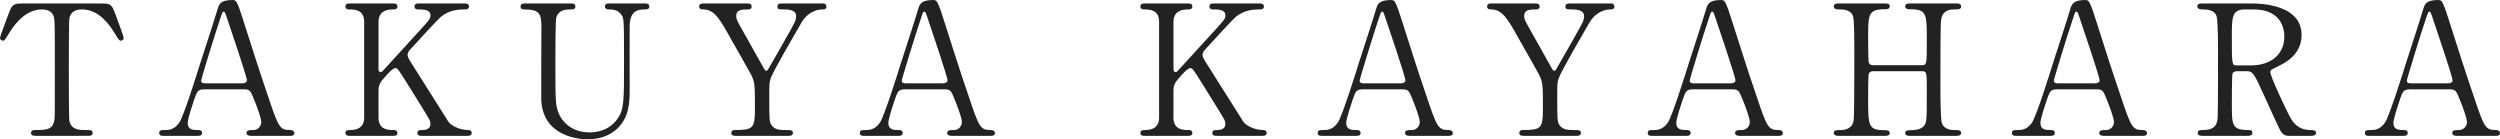 <?xml version="1.0" encoding="UTF-8"?><svg id="_レイヤー_2" xmlns="http://www.w3.org/2000/svg" viewBox="0 0 412.99 23.01"><defs><style>.cls-1{fill:#222;}</style></defs><g id="_レイヤー_1-2"><path class="cls-1" d="M16.41.57c1.62,0,1.98,0,2.49,1.35.24.66,1.53,4.05,1.53,4.35,0,.33-.3.45-.48.45-.24,0-.33-.12-1.02-1.26-1.59-2.61-3.36-3.9-5.4-3.9-1.17,0-1.89.48-2.07,1.5-.09.54-.09,7.32-.09,8.58,0,.84,0,7.77.09,8.28.27,1.53,1.68,1.56,2.49,1.56,1.11,0,1.35,0,1.35.48s-.42.48-.9.48H6c-.42,0-.87,0-.87-.48s.48-.48.66-.48c1.77,0,2.88,0,3.18-1.56.09-.48.09-.51.09-8.49,0-7.41,0-8.22-.21-8.79-.3-.81-1.11-1.08-1.92-1.08-2.4,0-4.17,1.89-5.4,3.87-.72,1.17-.78,1.29-1.05,1.29-.21,0-.48-.18-.48-.45,0-.24,1.35-3.84,1.59-4.44.48-1.26.96-1.26,2.46-1.26h12.36Z"/><path class="cls-1" d="M41.45,22.44c-.33,0-.72-.09-.72-.48,0-.48.48-.48,1.2-.48.57,0,1.23-.54,1.23-1.32,0-.66-.78-2.73-1.11-3.51-.66-1.68-.75-1.89-1.74-1.89h-6.51c-1.11,0-1.23.3-1.71,1.65-.27.81-1.08,3.21-1.08,3.9,0,1.17.96,1.17,1.68,1.17.36,0,.69.06.69.48,0,.48-.45.48-.69.48h-5.76c-.24,0-.63-.03-.63-.45,0-.51.33-.51,1.02-.51.81,0,1.53-.18,2.28-1.2.69-.93,2.91-7.98,3.57-10.11.39-1.2,2.31-7.08,2.7-8.43.3-1.05.48-1.74,2.61-1.74.36,0,.54.21.66.48.27.45.78,2.01.99,2.7,2.1,6.51,2.28,7.23,4.17,12.78,1.71,5.1,1.92,5.52,3.63,5.52.39,0,.69.18.69.51,0,.45-.48.45-.69.45h-6.48ZM40.04,13.77c.33,0,.75-.15.75-.48,0-.63-2.85-8.97-3.39-10.59-.18-.51-.24-.78-.45-.78-.18,0-.21.09-.54,1.08-.84,2.43-3.18,10.05-3.18,10.32,0,.45.45.45.84.45h5.97Z"/><path class="cls-1" d="M69.7,22.44c-.3,0-.75,0-.75-.48s.42-.48.87-.48c.96,0,1.29-.51,1.29-.96,0-.3-.06-.51-.12-.66-.09-.27-3.15-5.13-3.51-5.73-1.62-2.58-1.8-2.88-2.13-2.88-.36,0-.84.45-1.5,1.17-1.2,1.32-1.32,1.62-1.32,2.76v4.23c0,2.07,1.62,2.07,2.52,2.07.27,0,.6.09.6.48,0,.48-.45.48-.72.48h-7.11c-.3,0-.75,0-.75-.48s.42-.48.84-.48c1.05,0,2.25-.39,2.25-2.07V3.63c0-2.07-1.62-2.07-2.52-2.07-.24,0-.57-.09-.57-.48,0-.51.45-.51.72-.51h7.08c.33,0,.78,0,.78.51,0,.48-.45.48-.84.48-.96,0-2.28.33-2.28,2.07v7.68c0,.27.03.6.36.6.15,0,.27-.15.33-.18.27-.3,4.83-5.28,5.73-6.27,1.92-2.1,2.16-2.34,2.16-2.91,0-.99-1.17-.99-2.04-.99-.09,0-.6,0-.6-.48,0-.51.45-.51.78-.51h7.41c.36,0,.81,0,.81.51,0,.48-.42.48-.99.48-.93,0-2.28.18-3.51,1.11-.63.48-3.9,4.08-5.16,5.46-.21.21-.48.54-.48.93,0,.33.21.69.45,1.08,1.14,1.8,1.65,2.61,6.27,9.93.36.6,1.77,1.41,3.3,1.41.57,0,.57.42.57.48,0,.48-.45.48-.72.48h-7.5Z"/><path class="cls-1" d="M106.42.57c.39,0,.84,0,.84.51,0,.48-.42.48-.93.48-2.13,0-2.28,1.71-2.31,2.64-.03,1.5,0,8.94,0,10.62,0,2.13-.09,4.44-1.92,6.3-1.5,1.5-3.45,1.89-5.07,1.89-1.29,0-7.44-.42-7.62-6.63-.03-1.68.03-9.84.03-11.67,0-2.31-.15-3.15-2.79-3.15-.18,0-.66,0-.66-.48,0-.51.45-.51.9-.51h7.35c.36,0,.81,0,.81.51,0,.48-.39.48-.96.48-.66,0-1.83.09-2.19,1.35-.15.45-.15,6.15-.15,7.2,0,6.6,0,7.11.51,8.52.48,1.29,2.04,3.24,5.13,3.24,2.31,0,3.84-1.05,4.68-2.34,1.02-1.5,1.02-2.76,1.02-9.72s-.06-6.78-.42-7.35c-.57-.87-1.5-.9-2.13-.9-.33,0-.6-.15-.6-.48,0-.51.45-.51.72-.51h5.76Z"/><path class="cls-1" d="M136.02.57c.33,0,.51.27.51.51,0,.48-.45.48-.72.48-.96,0-2.46.54-3.39,2.13-1.35,2.34-4.56,7.86-5.04,9.09-.3.72-.3.96-.3,3.3,0,3.63.03,4.05.33,4.53.51.78,1.29.87,2.28.87s1.29,0,1.29.48-.45.48-.81.48h-8.55c-.36,0-.81,0-.81-.48s.48-.48.63-.48c2.91,0,3.27-.3,3.27-3.3,0-4.2.03-4.65-.78-6.12-.42-.78-2.67-4.74-3.12-5.52-1.89-3.39-2.73-4.89-4.53-4.98-.36,0-.78-.03-.78-.48,0-.51.45-.51.78-.51h7.08c.36,0,.81,0,.81.51,0,.48-.48.48-.63.48-.93,0-1.92,0-1.92,1.08,0,.51.09.69.99,2.28.54.99,2.97,5.28,3.45,6.15.12.24.33.63.54.63s.42-.45.54-.66c.66-1.17,3.99-6.9,4.23-7.56.06-.21.15-.51.15-.81,0-1.11-1.47-1.11-1.98-1.11-.78,0-1.11,0-1.11-.48,0-.51.45-.51.78-.51h6.81Z"/><path class="cls-1" d="M157.19,22.44c-.33,0-.72-.09-.72-.48,0-.48.48-.48,1.2-.48.57,0,1.23-.54,1.23-1.32,0-.66-.78-2.73-1.11-3.51-.66-1.68-.75-1.89-1.74-1.89h-6.51c-1.11,0-1.23.3-1.71,1.65-.27.81-1.08,3.21-1.08,3.9,0,1.17.96,1.17,1.68,1.17.36,0,.69.06.69.48,0,.48-.45.48-.69.48h-5.76c-.24,0-.63-.03-.63-.45,0-.51.33-.51,1.02-.51.81,0,1.53-.18,2.28-1.2.69-.93,2.91-7.98,3.57-10.11.39-1.2,2.31-7.08,2.7-8.43.3-1.05.48-1.74,2.61-1.74.36,0,.54.21.66.48.27.45.78,2.01.99,2.7,2.1,6.51,2.28,7.23,4.17,12.78,1.71,5.1,1.92,5.52,3.63,5.52.39,0,.69.18.69.51,0,.45-.48.45-.69.45h-6.48ZM155.78,13.77c.33,0,.75-.15.75-.48,0-.63-2.85-8.97-3.39-10.59-.18-.51-.24-.78-.45-.78-.18,0-.21.09-.54,1.08-.84,2.43-3.18,10.05-3.18,10.32,0,.45.45.45.84.45h5.97Z"/><path class="cls-1" d="M201.02,22.44c-.3,0-.75,0-.75-.48s.42-.48.87-.48c.96,0,1.29-.51,1.29-.96,0-.3-.06-.51-.12-.66-.09-.27-3.15-5.13-3.51-5.73-1.62-2.58-1.8-2.88-2.13-2.88-.36,0-.84.45-1.5,1.17-1.2,1.32-1.32,1.62-1.32,2.76v4.23c0,2.07,1.62,2.07,2.52,2.07.27,0,.6.09.6.48,0,.48-.45.48-.72.48h-7.11c-.3,0-.75,0-.75-.48s.42-.48.84-.48c1.05,0,2.25-.39,2.25-2.07V3.63c0-2.07-1.62-2.07-2.52-2.07-.24,0-.57-.09-.57-.48,0-.51.45-.51.72-.51h7.08c.33,0,.78,0,.78.51,0,.48-.45.48-.84.48-.96,0-2.28.33-2.28,2.07v7.68c0,.27.03.6.36.6.15,0,.27-.15.33-.18.27-.3,4.83-5.28,5.73-6.27,1.92-2.1,2.16-2.34,2.16-2.91,0-.99-1.17-.99-2.04-.99-.09,0-.6,0-.6-.48,0-.51.45-.51.78-.51h7.41c.36,0,.81,0,.81.51,0,.48-.42.48-.99.48-.93,0-2.28.18-3.51,1.11-.63.48-3.9,4.08-5.16,5.46-.21.21-.48.54-.48.93,0,.33.21.69.45,1.08,1.14,1.8,1.65,2.61,6.27,9.93.36.6,1.77,1.41,3.3,1.41.57,0,.57.42.57.48,0,.48-.45.48-.72.48h-7.5Z"/><path class="cls-1" d="M232.83,22.44c-.33,0-.72-.09-.72-.48,0-.48.48-.48,1.2-.48.57,0,1.23-.54,1.23-1.32,0-.66-.78-2.73-1.11-3.51-.66-1.68-.75-1.89-1.74-1.89h-6.51c-1.11,0-1.23.3-1.71,1.65-.27.81-1.08,3.21-1.08,3.9,0,1.17.96,1.17,1.68,1.17.36,0,.69.06.69.48,0,.48-.45.48-.69.48h-5.76c-.24,0-.63-.03-.63-.45,0-.51.33-.51,1.02-.51.81,0,1.53-.18,2.28-1.2.69-.93,2.91-7.98,3.57-10.11.39-1.2,2.31-7.08,2.7-8.43.3-1.05.48-1.74,2.61-1.74.36,0,.54.21.66.48.27.45.78,2.01.99,2.7,2.1,6.51,2.28,7.23,4.17,12.78,1.71,5.1,1.92,5.52,3.63,5.52.39,0,.69.18.69.51,0,.45-.48.45-.69.45h-6.48ZM231.42,13.77c.33,0,.75-.15.75-.48,0-.63-2.85-8.97-3.39-10.59-.18-.51-.24-.78-.45-.78-.18,0-.21.09-.54,1.08-.84,2.43-3.18,10.05-3.18,10.32,0,.45.45.45.84.45h5.97Z"/><path class="cls-1" d="M266.19.57c.33,0,.51.27.51.51,0,.48-.45.48-.72.48-.96,0-2.46.54-3.39,2.13-1.35,2.34-4.56,7.86-5.04,9.09-.3.72-.3.96-.3,3.3,0,3.63.03,4.05.33,4.53.51.78,1.29.87,2.28.87s1.29,0,1.29.48-.45.48-.81.48h-8.55c-.36,0-.81,0-.81-.48s.48-.48.63-.48c2.91,0,3.27-.3,3.27-3.3,0-4.2.03-4.65-.78-6.12-.42-.78-2.67-4.74-3.12-5.52-1.89-3.39-2.73-4.89-4.53-4.98-.36,0-.78-.03-.78-.48,0-.51.45-.51.78-.51h7.08c.36,0,.81,0,.81.51,0,.48-.48.48-.63.48-.93,0-1.92,0-1.92,1.08,0,.51.09.69.99,2.28.54.99,2.97,5.28,3.45,6.15.12.24.33.63.54.63s.42-.45.54-.66c.66-1.17,3.99-6.9,4.23-7.56.06-.21.15-.51.15-.81,0-1.11-1.47-1.11-1.98-1.11-.78,0-1.11,0-1.11-.48,0-.51.45-.51.78-.51h6.81Z"/><path class="cls-1" d="M287.35,22.44c-.33,0-.72-.09-.72-.48,0-.48.48-.48,1.2-.48.57,0,1.23-.54,1.23-1.32,0-.66-.78-2.73-1.11-3.51-.66-1.68-.75-1.89-1.74-1.89h-6.51c-1.11,0-1.23.3-1.71,1.65-.27.81-1.08,3.21-1.08,3.9,0,1.17.96,1.17,1.68,1.17.36,0,.69.06.69.48,0,.48-.45.48-.69.48h-5.76c-.24,0-.63-.03-.63-.45,0-.51.33-.51,1.02-.51.81,0,1.53-.18,2.28-1.2.69-.93,2.91-7.98,3.57-10.11.39-1.2,2.31-7.08,2.7-8.43.3-1.05.48-1.74,2.61-1.74.36,0,.54.21.66.48.27.45.78,2.01.99,2.7,2.1,6.51,2.28,7.23,4.17,12.78,1.71,5.1,1.92,5.52,3.63,5.52.39,0,.69.18.69.51,0,.45-.48.45-.69.45h-6.48ZM285.94,13.77c.33,0,.75-.15.75-.48,0-.63-2.85-8.97-3.39-10.59-.18-.51-.24-.78-.45-.78-.18,0-.21.09-.54,1.08-.84,2.43-3.18,10.05-3.18,10.32,0,.45.45.45.84.45h5.97Z"/><path class="cls-1" d="M317.49,10.77c.81,0,.81-.18.81-4.14,0-4.35,0-5.1-2.79-5.1-.24,0-.78,0-.78-.51,0-.45.54-.45.81-.45h7.65c.21,0,.78,0,.78.48,0,.51-.39.51-1.32.51s-1.62.51-1.83,1.11c-.24.63-.27.72-.27,11.58,0,1.14,0,5.4.24,6.09.42,1.14,1.65,1.14,2.22,1.14.45,0,.96,0,.96.48s-.57.48-.78.48h-7.65c-.3,0-.81,0-.81-.45,0-.48.54-.48.87-.48.81,0,1.65-.12,2.1-.6.6-.6.6-.63.6-6.12,0-2.79,0-3.03-.81-3.03h-8.07c-.18,0-.57.09-.69.36-.12.33-.12,3.3-.12,3.87,0,4.92,0,5.52,2.82,5.52.21,0,.75,0,.75.51,0,.42-.54.42-.81.42h-7.65c-.18,0-.78,0-.78-.48s.39-.48,1.32-.48c.42,0,1.71-.18,1.95-1.53.12-.72.12-8.01.12-11.85,0-1.08,0-4.74-.21-5.4-.39-1.14-1.65-1.14-2.22-1.14-.45,0-.96,0-.96-.51,0-.48.57-.48.78-.48h7.65c.3,0,.81,0,.81.45,0,.51-.51.51-.87.51-2.7,0-2.7.9-2.7,4.74,0,.54,0,3.84.12,4.11.15.39.63.39.69.39h8.07Z"/><path class="cls-1" d="M347.51,22.44c-.33,0-.72-.09-.72-.48,0-.48.48-.48,1.2-.48.57,0,1.23-.54,1.23-1.32,0-.66-.78-2.73-1.11-3.51-.66-1.68-.75-1.89-1.74-1.89h-6.51c-1.11,0-1.23.3-1.71,1.65-.27.81-1.08,3.21-1.08,3.9,0,1.17.96,1.17,1.68,1.17.36,0,.69.06.69.48,0,.48-.45.48-.69.48h-5.76c-.24,0-.63-.03-.63-.45,0-.51.33-.51,1.02-.51.81,0,1.53-.18,2.28-1.2.69-.93,2.91-7.98,3.57-10.11.39-1.2,2.31-7.08,2.7-8.43.3-1.05.48-1.74,2.61-1.74.36,0,.54.21.66.48.27.45.78,2.01.99,2.7,2.1,6.51,2.28,7.23,4.17,12.78,1.71,5.1,1.92,5.52,3.63,5.52.39,0,.69.18.69.51,0,.45-.48.45-.69.45h-6.48ZM346.1,13.77c.33,0,.75-.15.75-.48,0-.63-2.85-8.97-3.39-10.59-.18-.51-.24-.78-.45-.78-.18,0-.21.09-.54,1.08-.84,2.43-3.18,10.05-3.18,10.32,0,.45.45.45.84.45h5.97Z"/><path class="cls-1" d="M371.93.57c1.44,0,8.28.15,8.28,5.19,0,3.06-2.31,4.44-3.99,5.25-1.05.51-1.17.57-1.17.9,0,.72,2.52,6.03,3.12,7.17.42.81,1.23,2.4,3.54,2.4.3,0,.9,0,.9.48,0,.42-.6.48-.75.48h-3.75c-.3,0-.9,0-1.41-.87-.18-.3-2.31-4.95-2.64-5.7-1.65-3.63-1.86-4.11-2.91-4.11h-1.65c-.21,0-.6.12-.69.36-.12.3-.12,4.26-.12,4.95,0,3.63,0,4.41,2.76,4.41.21,0,.63,0,.63.48s-.54.48-.87.48h-7.41c-.3,0-.75-.06-.75-.48,0-.48.42-.48.84-.48,2.07,0,2.37-.96,2.46-2.07.06-1.02.06-9.27.06-10.68,0-1.11,0-5.31-.24-6.06-.39-1.11-1.68-1.11-2.37-1.11-.18,0-.81,0-.81-.54,0-.45.54-.45.9-.45h8.04ZM370.85,1.56c-2.16,0-2.16,1.35-2.16,4.44,0,4.71,0,4.8.81,4.8h2.43c2.94,0,5.43-1.62,5.43-4.74,0-2.1-1.14-4.5-5.04-4.5h-1.47Z"/><path class="cls-1" d="M405.82,22.44c-.33,0-.72-.09-.72-.48,0-.48.48-.48,1.2-.48.57,0,1.23-.54,1.23-1.32,0-.66-.78-2.73-1.11-3.51-.66-1.68-.75-1.89-1.74-1.89h-6.51c-1.11,0-1.23.3-1.71,1.65-.27.81-1.08,3.21-1.08,3.9,0,1.17.96,1.17,1.68,1.17.36,0,.69.06.69.48,0,.48-.45.48-.69.48h-5.76c-.24,0-.63-.03-.63-.45,0-.51.33-.51,1.02-.51.81,0,1.53-.18,2.28-1.2.69-.93,2.91-7.98,3.57-10.11.39-1.2,2.31-7.08,2.7-8.43.3-1.05.48-1.74,2.61-1.74.36,0,.54.21.66.48.27.45.78,2.01.99,2.7,2.1,6.51,2.28,7.23,4.17,12.78,1.71,5.1,1.92,5.52,3.63,5.52.39,0,.69.18.69.51,0,.45-.48.45-.69.45h-6.48ZM404.41,13.77c.33,0,.75-.15.75-.48,0-.63-2.85-8.97-3.39-10.59-.18-.51-.24-.78-.45-.78-.18,0-.21.09-.54,1.08-.84,2.43-3.18,10.05-3.18,10.32,0,.45.45.45.84.45h5.97Z"/></g></svg>